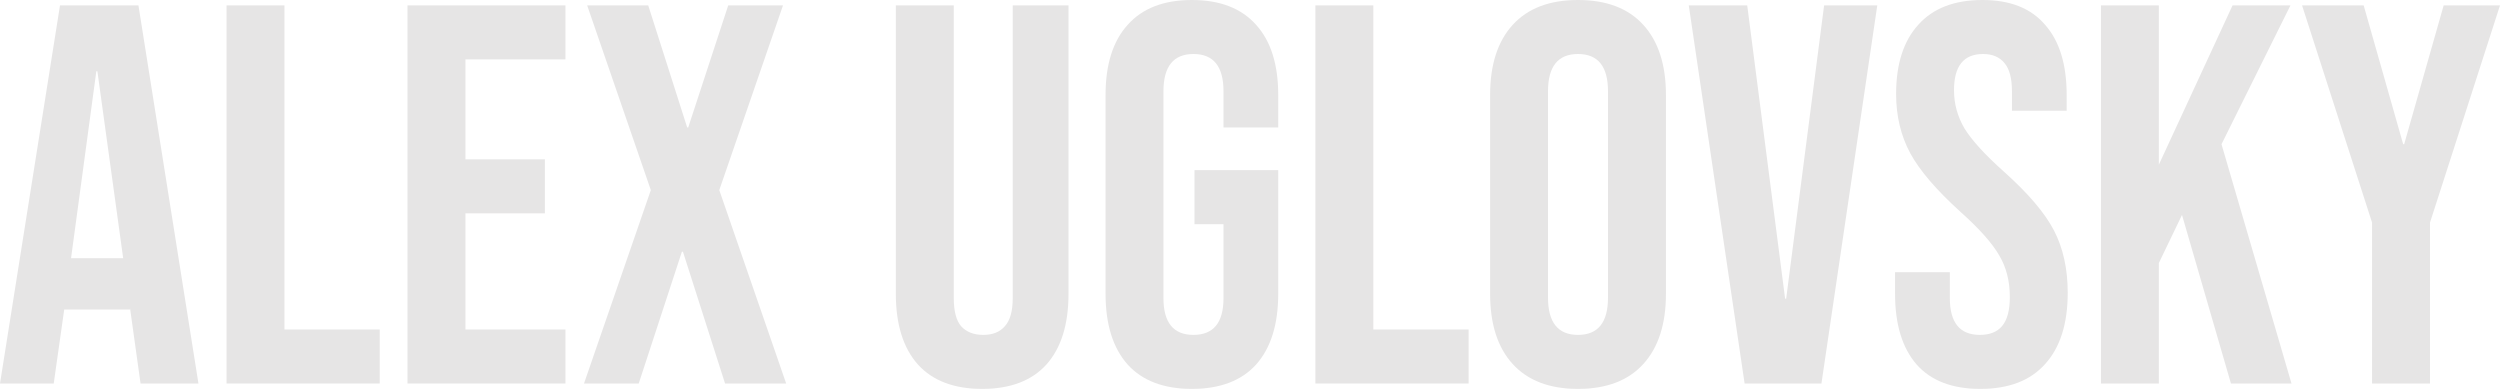 <?xml version="1.0" encoding="UTF-8"?> <svg xmlns="http://www.w3.org/2000/svg" width="45" height="7" viewBox="0 0 45 7" fill="none"><path d="M1.08 0.097H2.492L3.572 6.903H2.53L2.341 5.551V5.571H1.156L0.967 6.903H0L1.08 0.097ZM2.217 4.647L1.753 1.283H1.734L1.279 4.647H2.217Z" fill="#E6E5E5"></path><path d="M4.078 0.097H5.12V5.931H6.835V6.903H4.078V0.097Z" fill="#E6E5E5"></path><path d="M7.335 0.097H10.178V1.069H8.378V2.868H9.808V3.84H8.378V5.931H10.178V6.903H7.335V0.097Z" fill="#E6E5E5"></path><path d="M11.715 3.422L10.569 0.097H11.668L12.369 2.294H12.388L13.108 0.097H14.094L12.947 3.422L14.151 6.903H13.051L12.293 4.531H12.274L11.497 6.903H10.512L11.715 3.422Z" fill="#E6E5E5"></path><path d="M17.679 7C17.174 7 16.789 6.854 16.523 6.562C16.258 6.264 16.125 5.84 16.125 5.289V0.097H17.168V5.367C17.168 5.6 17.212 5.769 17.3 5.872C17.395 5.976 17.528 6.028 17.698 6.028C17.869 6.028 17.998 5.976 18.087 5.872C18.182 5.769 18.229 5.6 18.229 5.367V0.097H19.233V5.289C19.233 5.84 19.101 6.264 18.835 6.562C18.57 6.854 18.185 7 17.679 7Z" fill="#E6E5E5"></path><path d="M21.454 7C20.949 7 20.563 6.854 20.298 6.562C20.033 6.264 19.9 5.84 19.9 5.289V1.711C19.9 1.16 20.033 0.739 20.298 0.447C20.563 0.149 20.949 0 21.454 0C21.959 0 22.345 0.149 22.61 0.447C22.875 0.739 23.008 1.16 23.008 1.711V2.294H22.023V1.643C22.023 1.196 21.843 0.972 21.482 0.972C21.122 0.972 20.942 1.196 20.942 1.643V5.367C20.942 5.807 21.122 6.028 21.482 6.028C21.843 6.028 22.023 5.807 22.023 5.367V4.035H21.501V3.062H23.008V5.289C23.008 5.84 22.875 6.264 22.61 6.562C22.345 6.854 21.959 7 21.454 7Z" fill="#E6E5E5"></path><path d="M23.677 0.097H24.72V5.931H26.435V6.903H23.677V0.097Z" fill="#E6E5E5"></path><path d="M28.404 7C27.892 7 27.501 6.851 27.229 6.553C26.957 6.255 26.822 5.833 26.822 5.289V1.711C26.822 1.167 26.957 0.745 27.229 0.447C27.501 0.149 27.892 0 28.404 0C28.916 0 29.308 0.149 29.579 0.447C29.851 0.745 29.987 1.167 29.987 1.711V5.289C29.987 5.833 29.851 6.255 29.579 6.553C29.308 6.851 28.916 7 28.404 7ZM28.404 6.028C28.764 6.028 28.944 5.804 28.944 5.357V1.643C28.944 1.196 28.764 0.972 28.404 0.972C28.044 0.972 27.864 1.196 27.864 1.643V5.357C27.864 5.804 28.044 6.028 28.404 6.028Z" fill="#E6E5E5"></path><path d="M30.398 0.097H31.45L32.132 5.376H32.151L32.834 0.097H33.791L32.786 6.903H31.403L30.398 0.097Z" fill="#E6E5E5"></path><path d="M35.646 7C35.141 7 34.759 6.854 34.5 6.562C34.241 6.264 34.111 5.84 34.111 5.289V4.9H35.097V5.367C35.097 5.807 35.277 6.028 35.637 6.028C35.814 6.028 35.946 5.976 36.035 5.872C36.13 5.762 36.177 5.587 36.177 5.347C36.177 5.062 36.114 4.812 35.987 4.599C35.861 4.378 35.627 4.116 35.286 3.811C34.857 3.422 34.556 3.072 34.386 2.761C34.215 2.444 34.13 2.087 34.13 1.692C34.13 1.154 34.263 0.739 34.528 0.447C34.793 0.149 35.179 0 35.684 0C36.183 0 36.559 0.149 36.812 0.447C37.071 0.739 37.2 1.16 37.2 1.711V1.993H36.215V1.643C36.215 1.41 36.17 1.241 36.082 1.137C35.994 1.027 35.864 0.972 35.694 0.972C35.346 0.972 35.172 1.189 35.172 1.624C35.172 1.87 35.236 2.1 35.362 2.314C35.495 2.528 35.731 2.787 36.073 3.092C36.508 3.481 36.809 3.834 36.973 4.151C37.137 4.469 37.219 4.842 37.219 5.269C37.219 5.827 37.083 6.255 36.812 6.553C36.546 6.851 36.158 7 35.646 7Z" fill="#E6E5E5"></path><path d="M37.817 0.097H38.859V2.965L40.186 0.097H41.228L39.987 2.596L41.247 6.903H40.157L39.276 3.869L38.859 4.735V6.903H37.817V0.097Z" fill="#E6E5E5"></path><path d="M42.697 4.006L41.437 0.097H42.546L43.257 2.596H43.275L43.986 0.097H45L43.74 4.006V6.903H42.697V4.006Z" fill="#E6E5E5"></path></svg> 